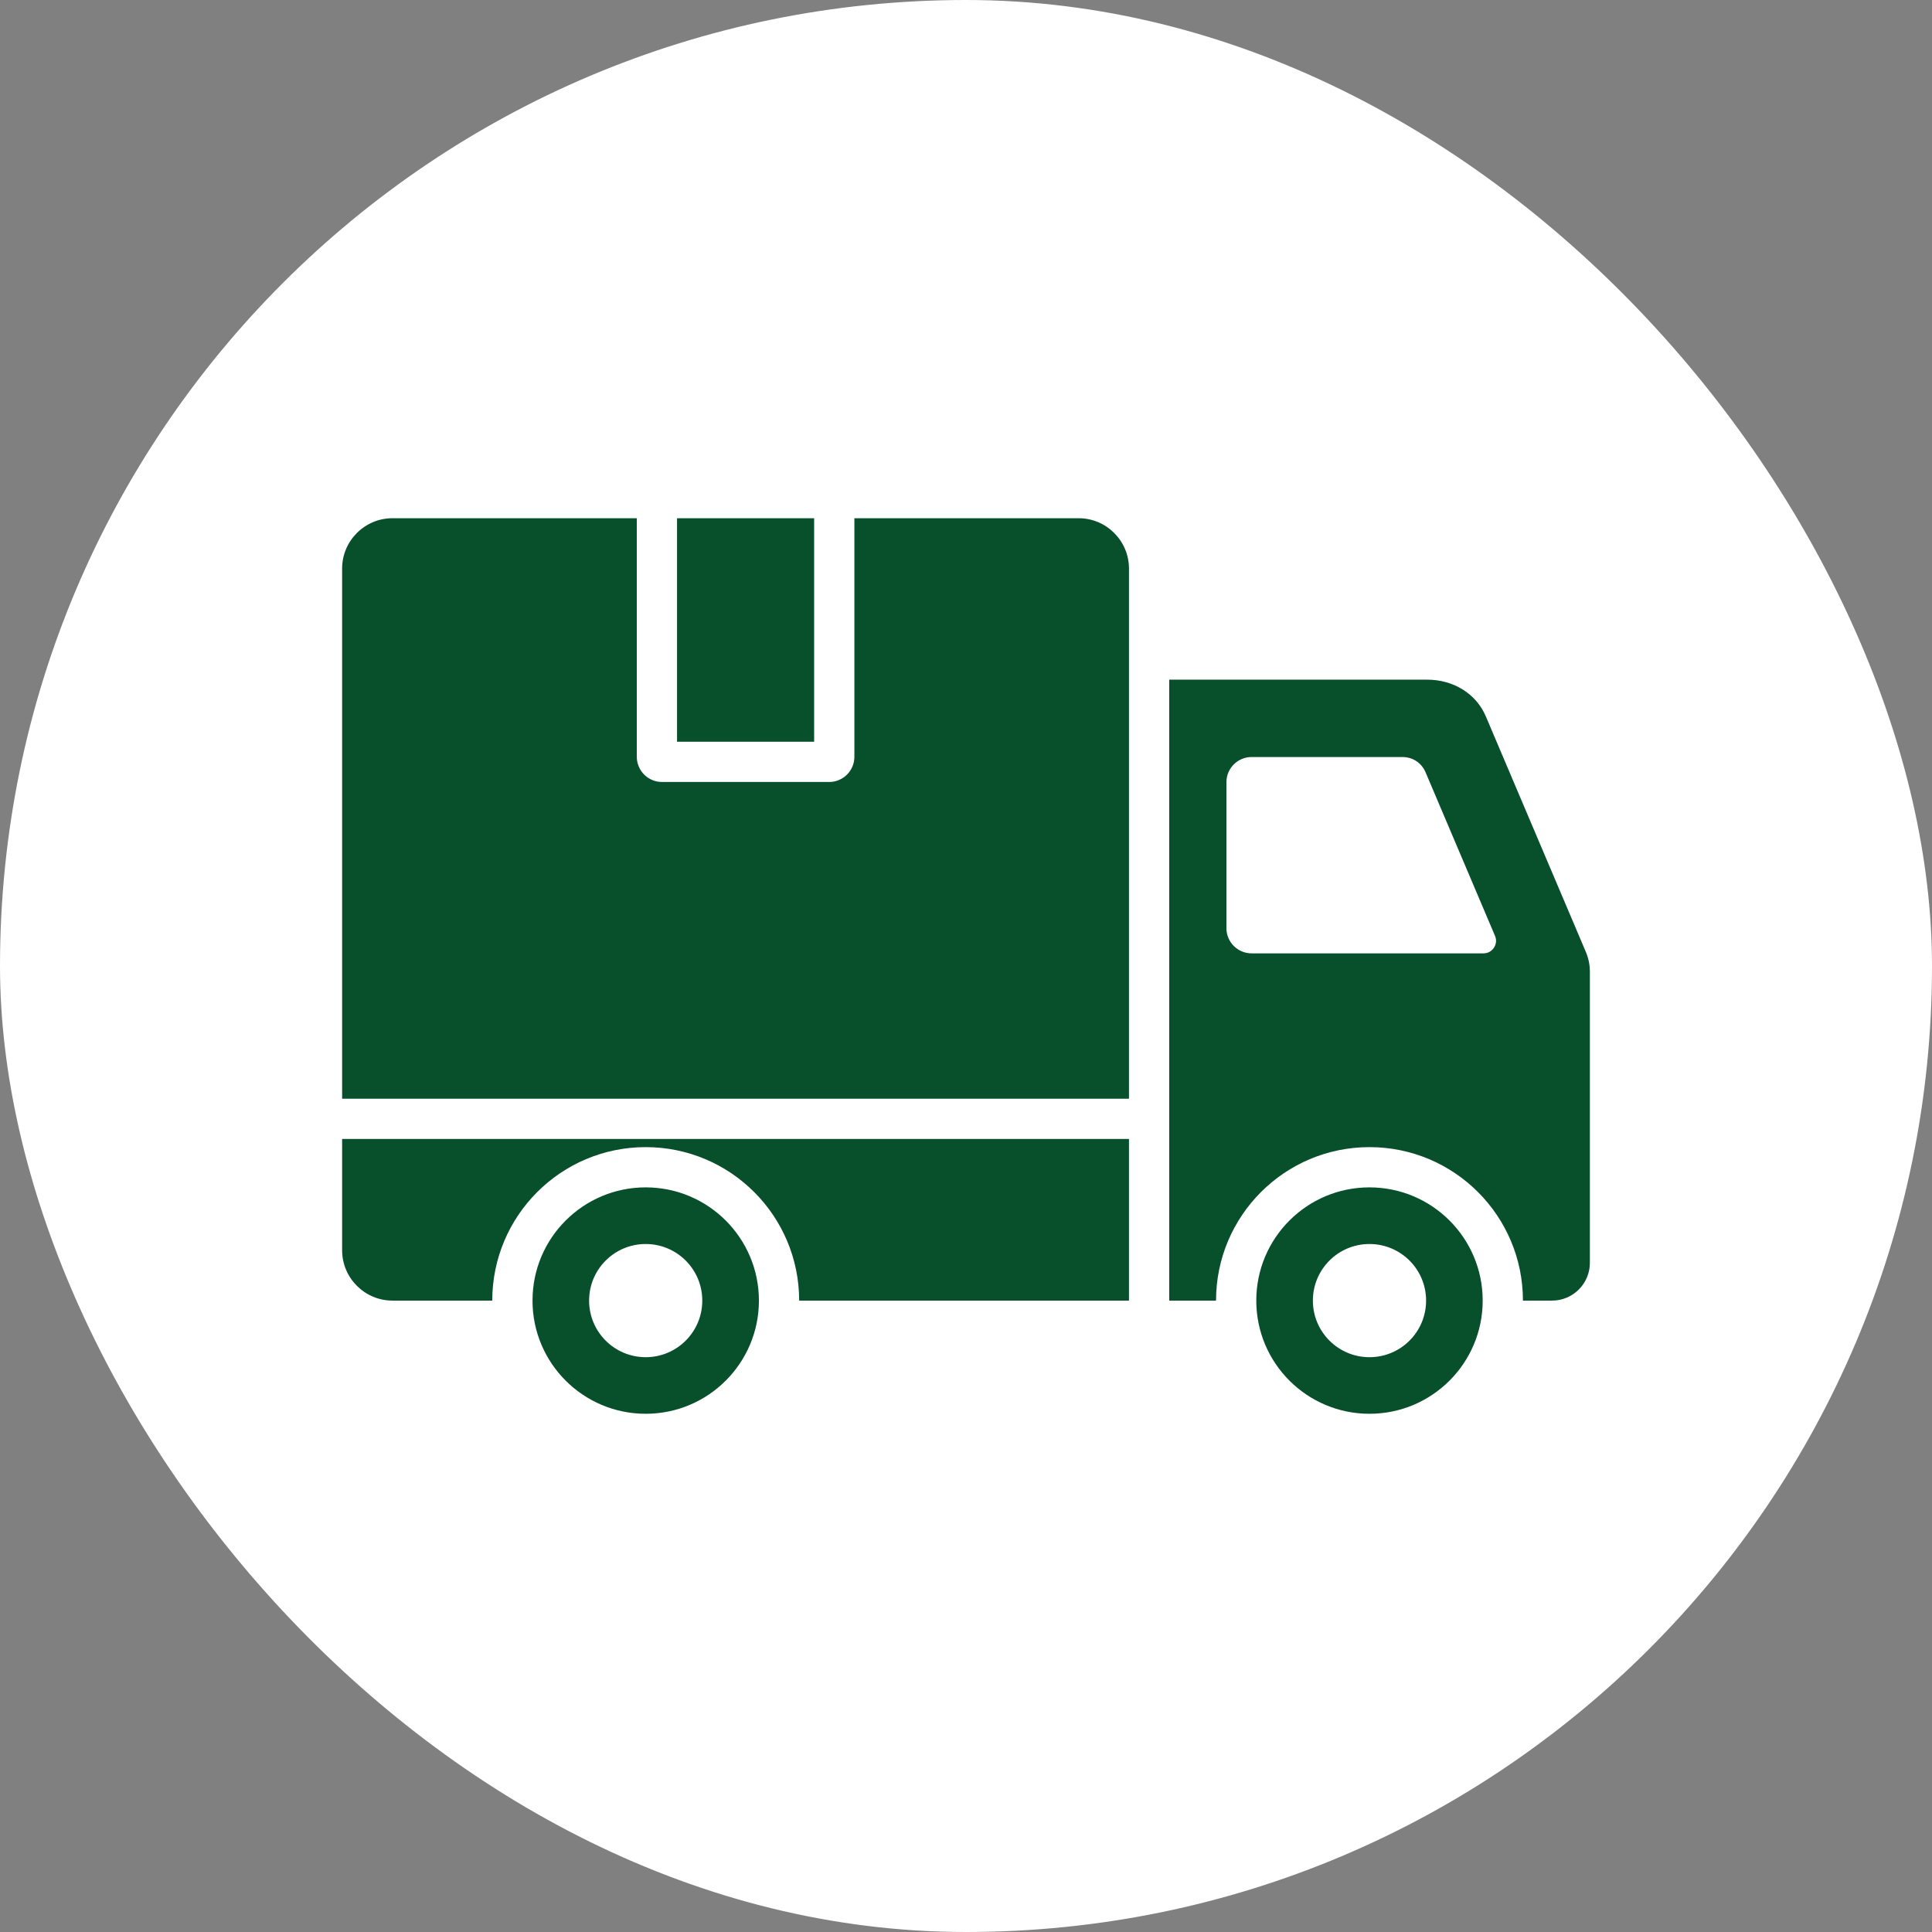 <svg width="48" height="48" viewBox="0 0 48 48" fill="none" xmlns="http://www.w3.org/2000/svg">
<rect x="0" y="0" width="48" height="48" fill="#808080" stroke="none"/>
<rect width="48" height="48" rx="24" fill="white"/>
<path fill-rule="evenodd" clip-rule="evenodd" d="M37.143 23.251L35.418 19.188C35.318 18.953 35.099 18.808 34.842 18.808H31.095C30.751 18.808 30.47 19.088 30.47 19.433V23.061C30.47 23.405 30.751 23.686 31.095 23.686H36.855C36.964 23.686 37.056 23.636 37.116 23.546C37.176 23.456 37.185 23.351 37.143 23.251ZM20.227 12.875H16.821V18.428H20.227V12.875ZM8.5 31.063V28.297H28.049V32.313H19.855C19.855 30.207 18.147 28.5 16.042 28.5C13.937 28.5 12.23 30.207 12.23 32.313H9.75C9.062 32.313 8.5 31.751 8.5 31.063ZM8.5 27.297V14.125C8.5 13.437 9.062 12.875 9.75 12.875H15.821V18.803C15.821 19.147 16.102 19.428 16.446 19.428H20.602C20.947 19.428 21.227 19.147 21.227 18.803V12.875H26.799C27.487 12.875 28.049 13.437 28.049 14.125V27.297H8.5ZM34.024 30.907C33.247 30.907 32.618 31.536 32.618 32.313C32.618 33.09 33.247 33.719 34.024 33.719C34.802 33.719 35.431 33.09 35.431 32.313C35.431 31.536 34.802 30.907 34.024 30.907ZM34.024 29.5C35.578 29.5 36.837 30.759 36.837 32.313C36.837 33.866 35.578 35.125 34.024 35.125C32.471 35.125 31.212 33.866 31.212 32.313C31.212 30.759 32.471 29.5 34.024 29.5ZM16.042 30.907C15.265 30.907 14.636 31.536 14.636 32.313C14.636 33.09 15.265 33.719 16.042 33.719C16.819 33.719 17.448 33.09 17.448 32.313C17.448 31.536 16.819 30.907 16.042 30.907ZM16.042 29.5C14.489 29.5 13.23 30.759 13.23 32.313C13.23 33.866 14.489 35.125 16.042 35.125C17.595 35.125 18.855 33.866 18.855 32.313C18.855 30.759 17.595 29.5 16.042 29.5ZM29.049 16.886H35.456C36.115 16.886 36.677 17.238 36.915 17.798L39.394 23.636C39.468 23.809 39.5 23.967 39.5 24.153V31.375C39.5 31.892 39.079 32.313 38.562 32.313H37.837C37.837 30.207 36.13 28.5 34.024 28.5C31.919 28.5 30.212 30.207 30.212 32.313H29.049V16.886Z" fill="#084F2B"/>
</svg>
